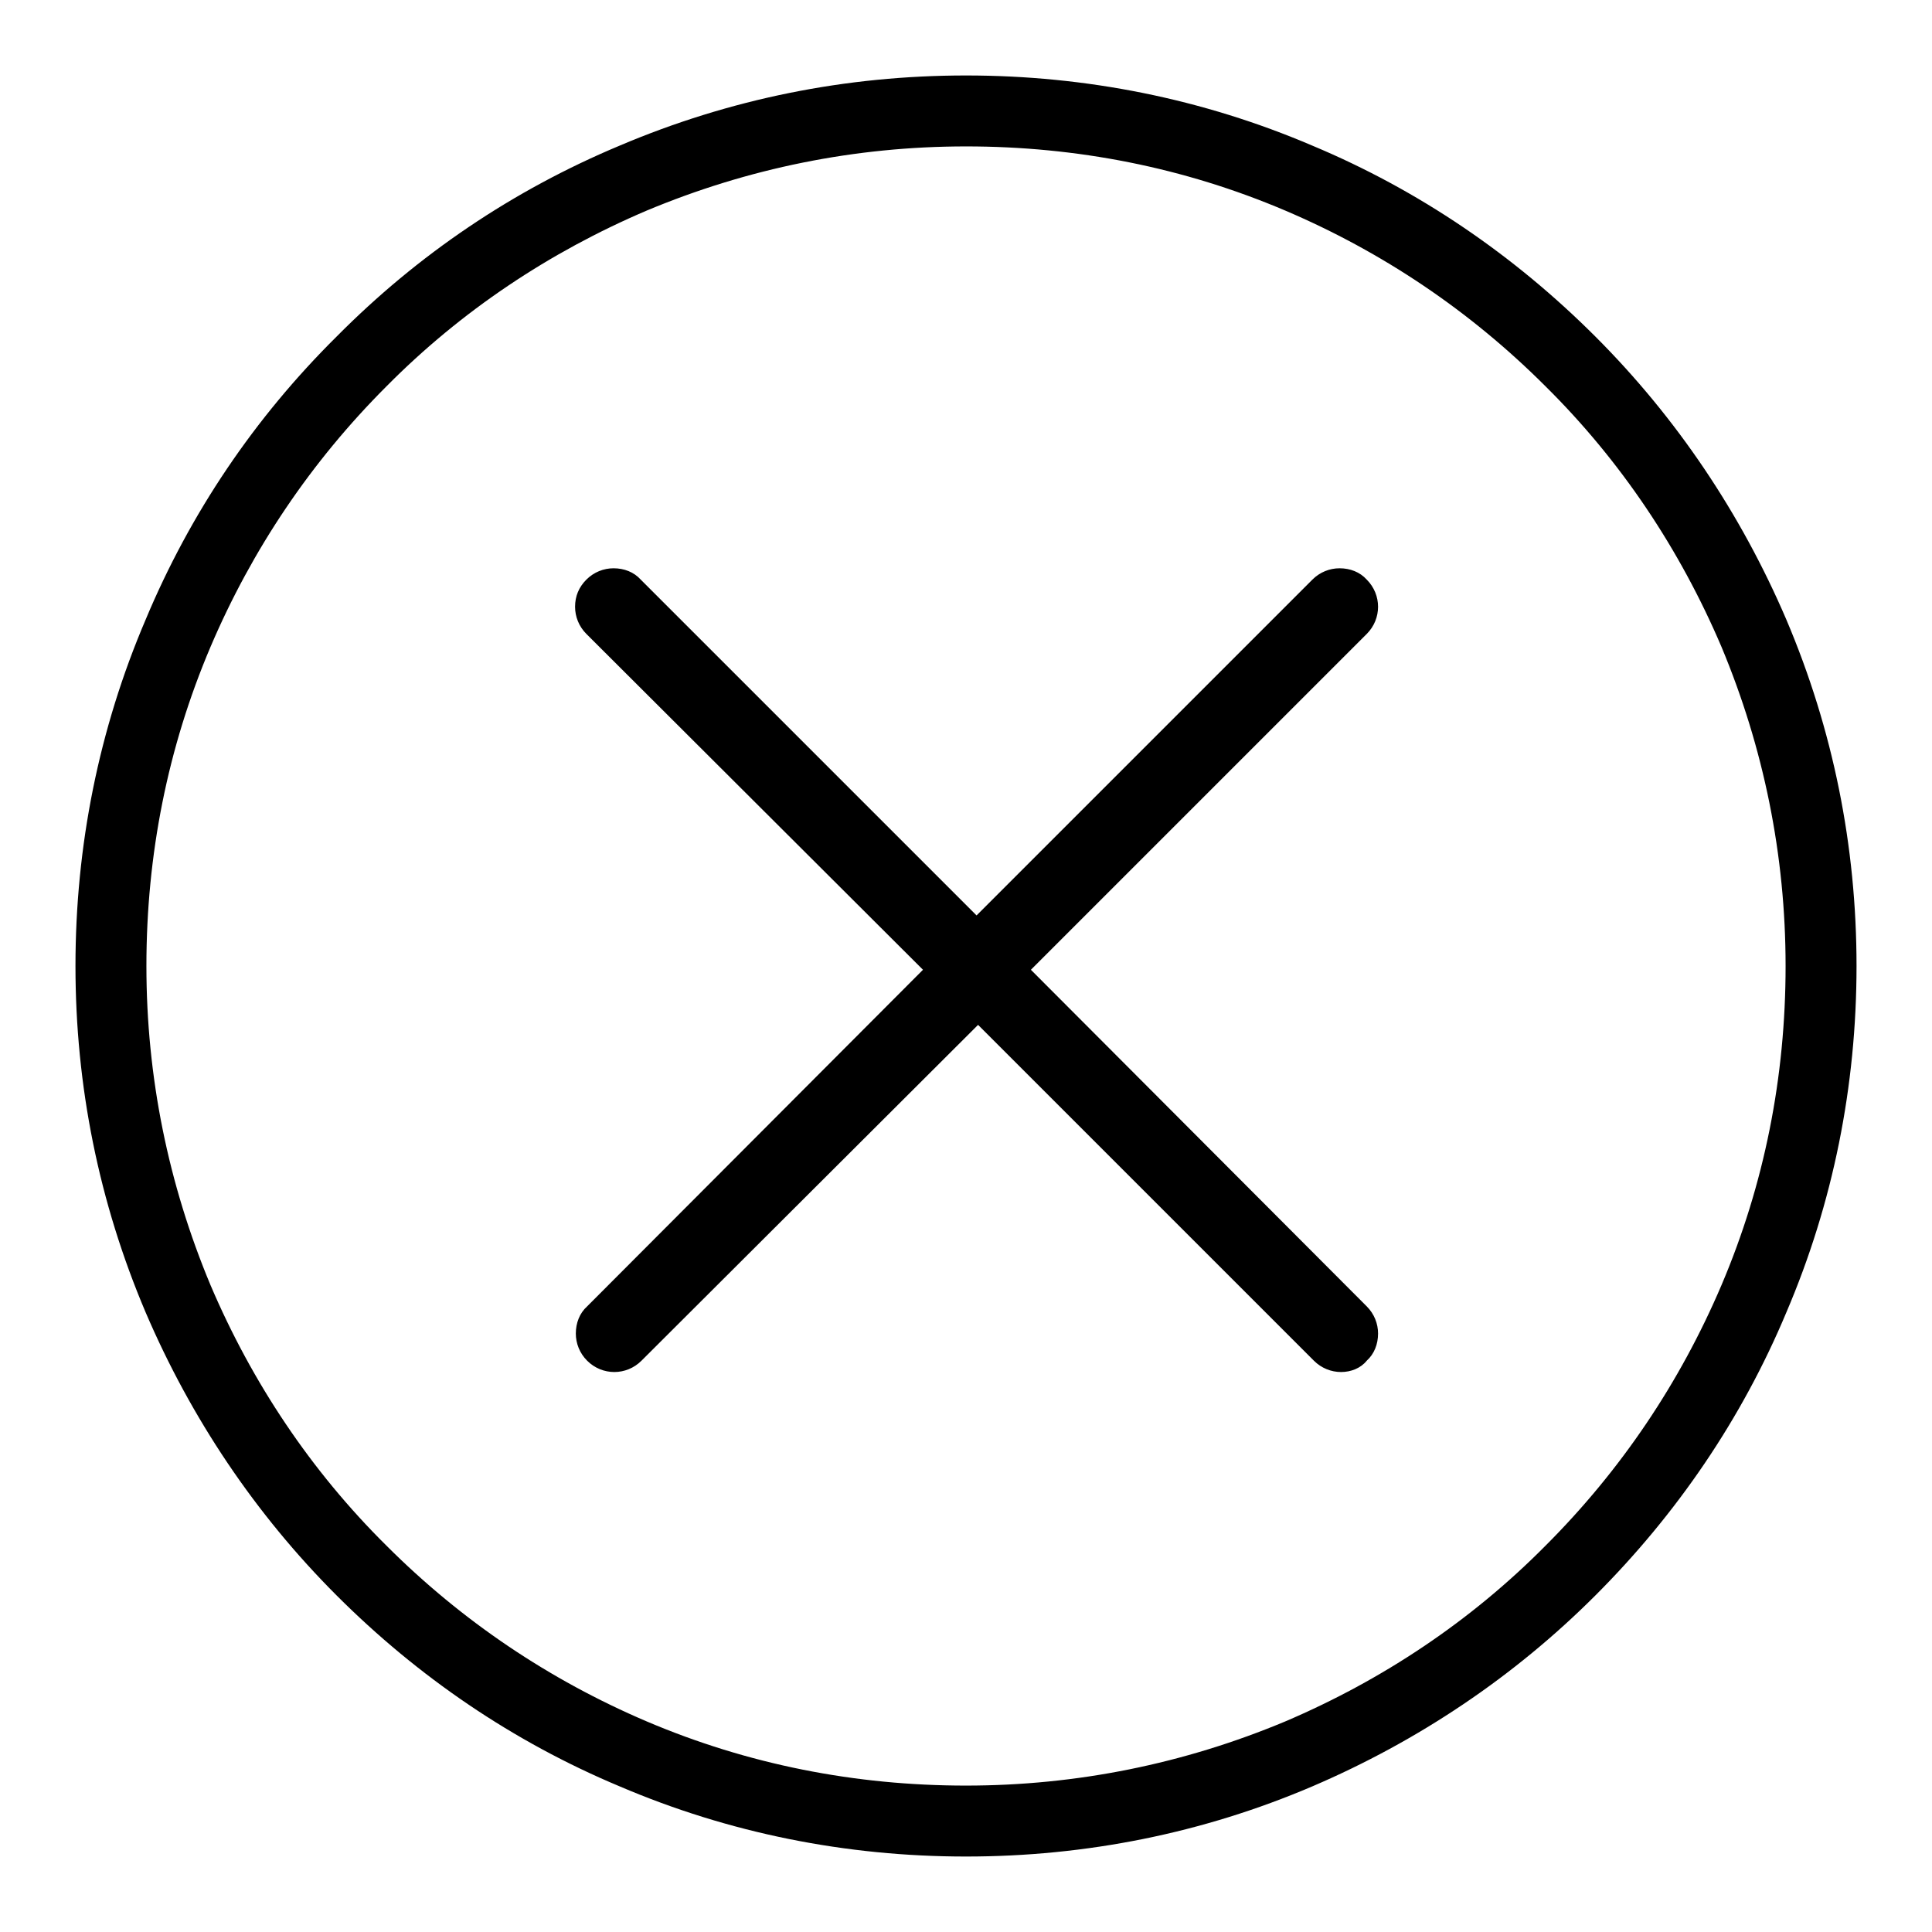 <?xml version="1.0" encoding="utf-8"?>
<!-- Svg Vector Icons : http://www.onlinewebfonts.com/icon -->
<!DOCTYPE svg PUBLIC "-//W3C//DTD SVG 1.1//EN" "http://www.w3.org/Graphics/SVG/1.1/DTD/svg11.dtd">
<svg version="1.1" xmlns="http://www.w3.org/2000/svg" xmlns:xlink="http://www.w3.org/1999/xlink" x="0px" y="0px" viewBox="0 0 256 256" enable-background="new 0 0 256 256" xml:space="preserve">
<g> <path fill="#000000" d="M128,246c-15.9,0-31.4-3.1-45.9-9.3c-14.1-5.9-26.7-14.5-37.5-25.3c-10.8-10.8-19.3-23.5-25.3-37.5 c-6.2-14.6-9.3-30-9.3-45.9s3.1-31.4,9.3-45.9C25.2,68,33.7,55.4,44.6,44.6C55.4,33.7,68,25.2,82.1,19.3c14.6-6.2,30-9.3,45.9-9.3 c15.9,0,31.4,3.1,45.9,9.3c14.1,5.9,26.7,14.5,37.5,25.3c10.8,10.8,19.3,23.5,25.3,37.5c6.2,14.6,9.3,30,9.3,45.9 s-3.1,31.4-9.3,45.9c-5.9,14.1-14.5,26.7-25.3,37.5c-10.8,10.8-23.5,19.3-37.5,25.3C159.4,242.9,143.9,246,128,246L128,246z  M128,19.4c-14.7,0-28.9,2.9-42.3,8.5c-12.9,5.5-24.6,13.3-34.5,23.3c-10,10-17.8,21.6-23.3,34.5c-5.7,13.4-8.5,27.6-8.5,42.3 s2.9,28.9,8.5,42.3c5.5,12.9,13.3,24.6,23.3,34.5c10,10,21.6,17.8,34.5,23.3c13.4,5.7,27.6,8.5,42.3,8.5c14.7,0,28.9-2.9,42.3-8.5 c12.9-5.5,24.6-13.3,34.5-23.3c10-10,17.8-21.6,23.3-34.5c5.7-13.4,8.5-27.6,8.5-42.3c0-14.7-2.9-28.9-8.5-42.3 c-5.5-12.9-13.3-24.6-23.3-34.5c-10-10-21.6-17.8-34.5-23.3C156.9,22.2,142.7,19.4,128,19.4L128,19.4z M181,173.3 c1.8,1.8,1.8,4.8,0,6.7c-1.8,1.8-4.8,1.8-6.7,0l-44.8-44.8L84.7,180c-1.8,1.8-4.8,1.8-6.7,0c-1.8-1.8-1.8-4.8,0-6.7l44.8-44.8 L78,83.7c-1.8-1.8-1.8-4.8,0-6.7c1.8-1.8,4.8-1.8,6.7,0l44.8,44.8L174.3,77c1.8-1.8,4.8-1.8,6.7,0c1.8,1.8,1.8,4.8,0,6.7 l-44.8,44.8L181,173.3L181,173.3z M177.7,181.8c-1.3,0-2.6-0.5-3.6-1.5l-44.5-44.5L85,180.3c-2,2-5.2,2-7.2,0c-1-1-1.5-2.3-1.5-3.6 c0-1.4,0.5-2.7,1.5-3.6l44.5-44.6L77.7,84c-1-1-1.5-2.3-1.5-3.6c0-1.4,0.5-2.6,1.5-3.6c1-1,2.3-1.5,3.6-1.5c1.4,0,2.7,0.5,3.6,1.5 l44.5,44.5l44.5-44.5c1-1,2.3-1.5,3.6-1.5h0c1.4,0,2.7,0.5,3.6,1.5c2,2,2,5.2,0,7.2l-44.5,44.5l44.5,44.6c1,1,1.5,2.3,1.5,3.6 c0,1.4-0.5,2.7-1.5,3.6C180.3,181.3,179,181.8,177.7,181.8L177.7,181.8z M81.4,76c-1.2,0-2.2,0.5-3.1,1.3c-0.8,0.8-1.3,1.9-1.3,3.1 c0,1.2,0.5,2.3,1.3,3.1l45.1,45.1l-45.1,45.1c-0.8,0.8-1.3,1.9-1.3,3.1c0,1.2,0.5,2.2,1.3,3.1c0.8,0.8,1.9,1.3,3.1,1.3h0 c1.1,0,2.3-0.5,3.1-1.3l45.1-45.1l45.1,45.1c1.7,1.7,4.4,1.7,6.1,0c1.7-1.7,1.7-4.4,0-6.1l-45.1-45.1l45.1-45.1 c1.7-1.7,1.7-4.4,0-6.1c-0.8-0.8-1.9-1.3-3.1-1.3h0c-1.1,0-2.3,0.5-3.1,1.3l-45.1,45.1L84.4,77.3C83.6,76.5,82.5,76,81.4,76 L81.4,76z"/></g>
</svg>
